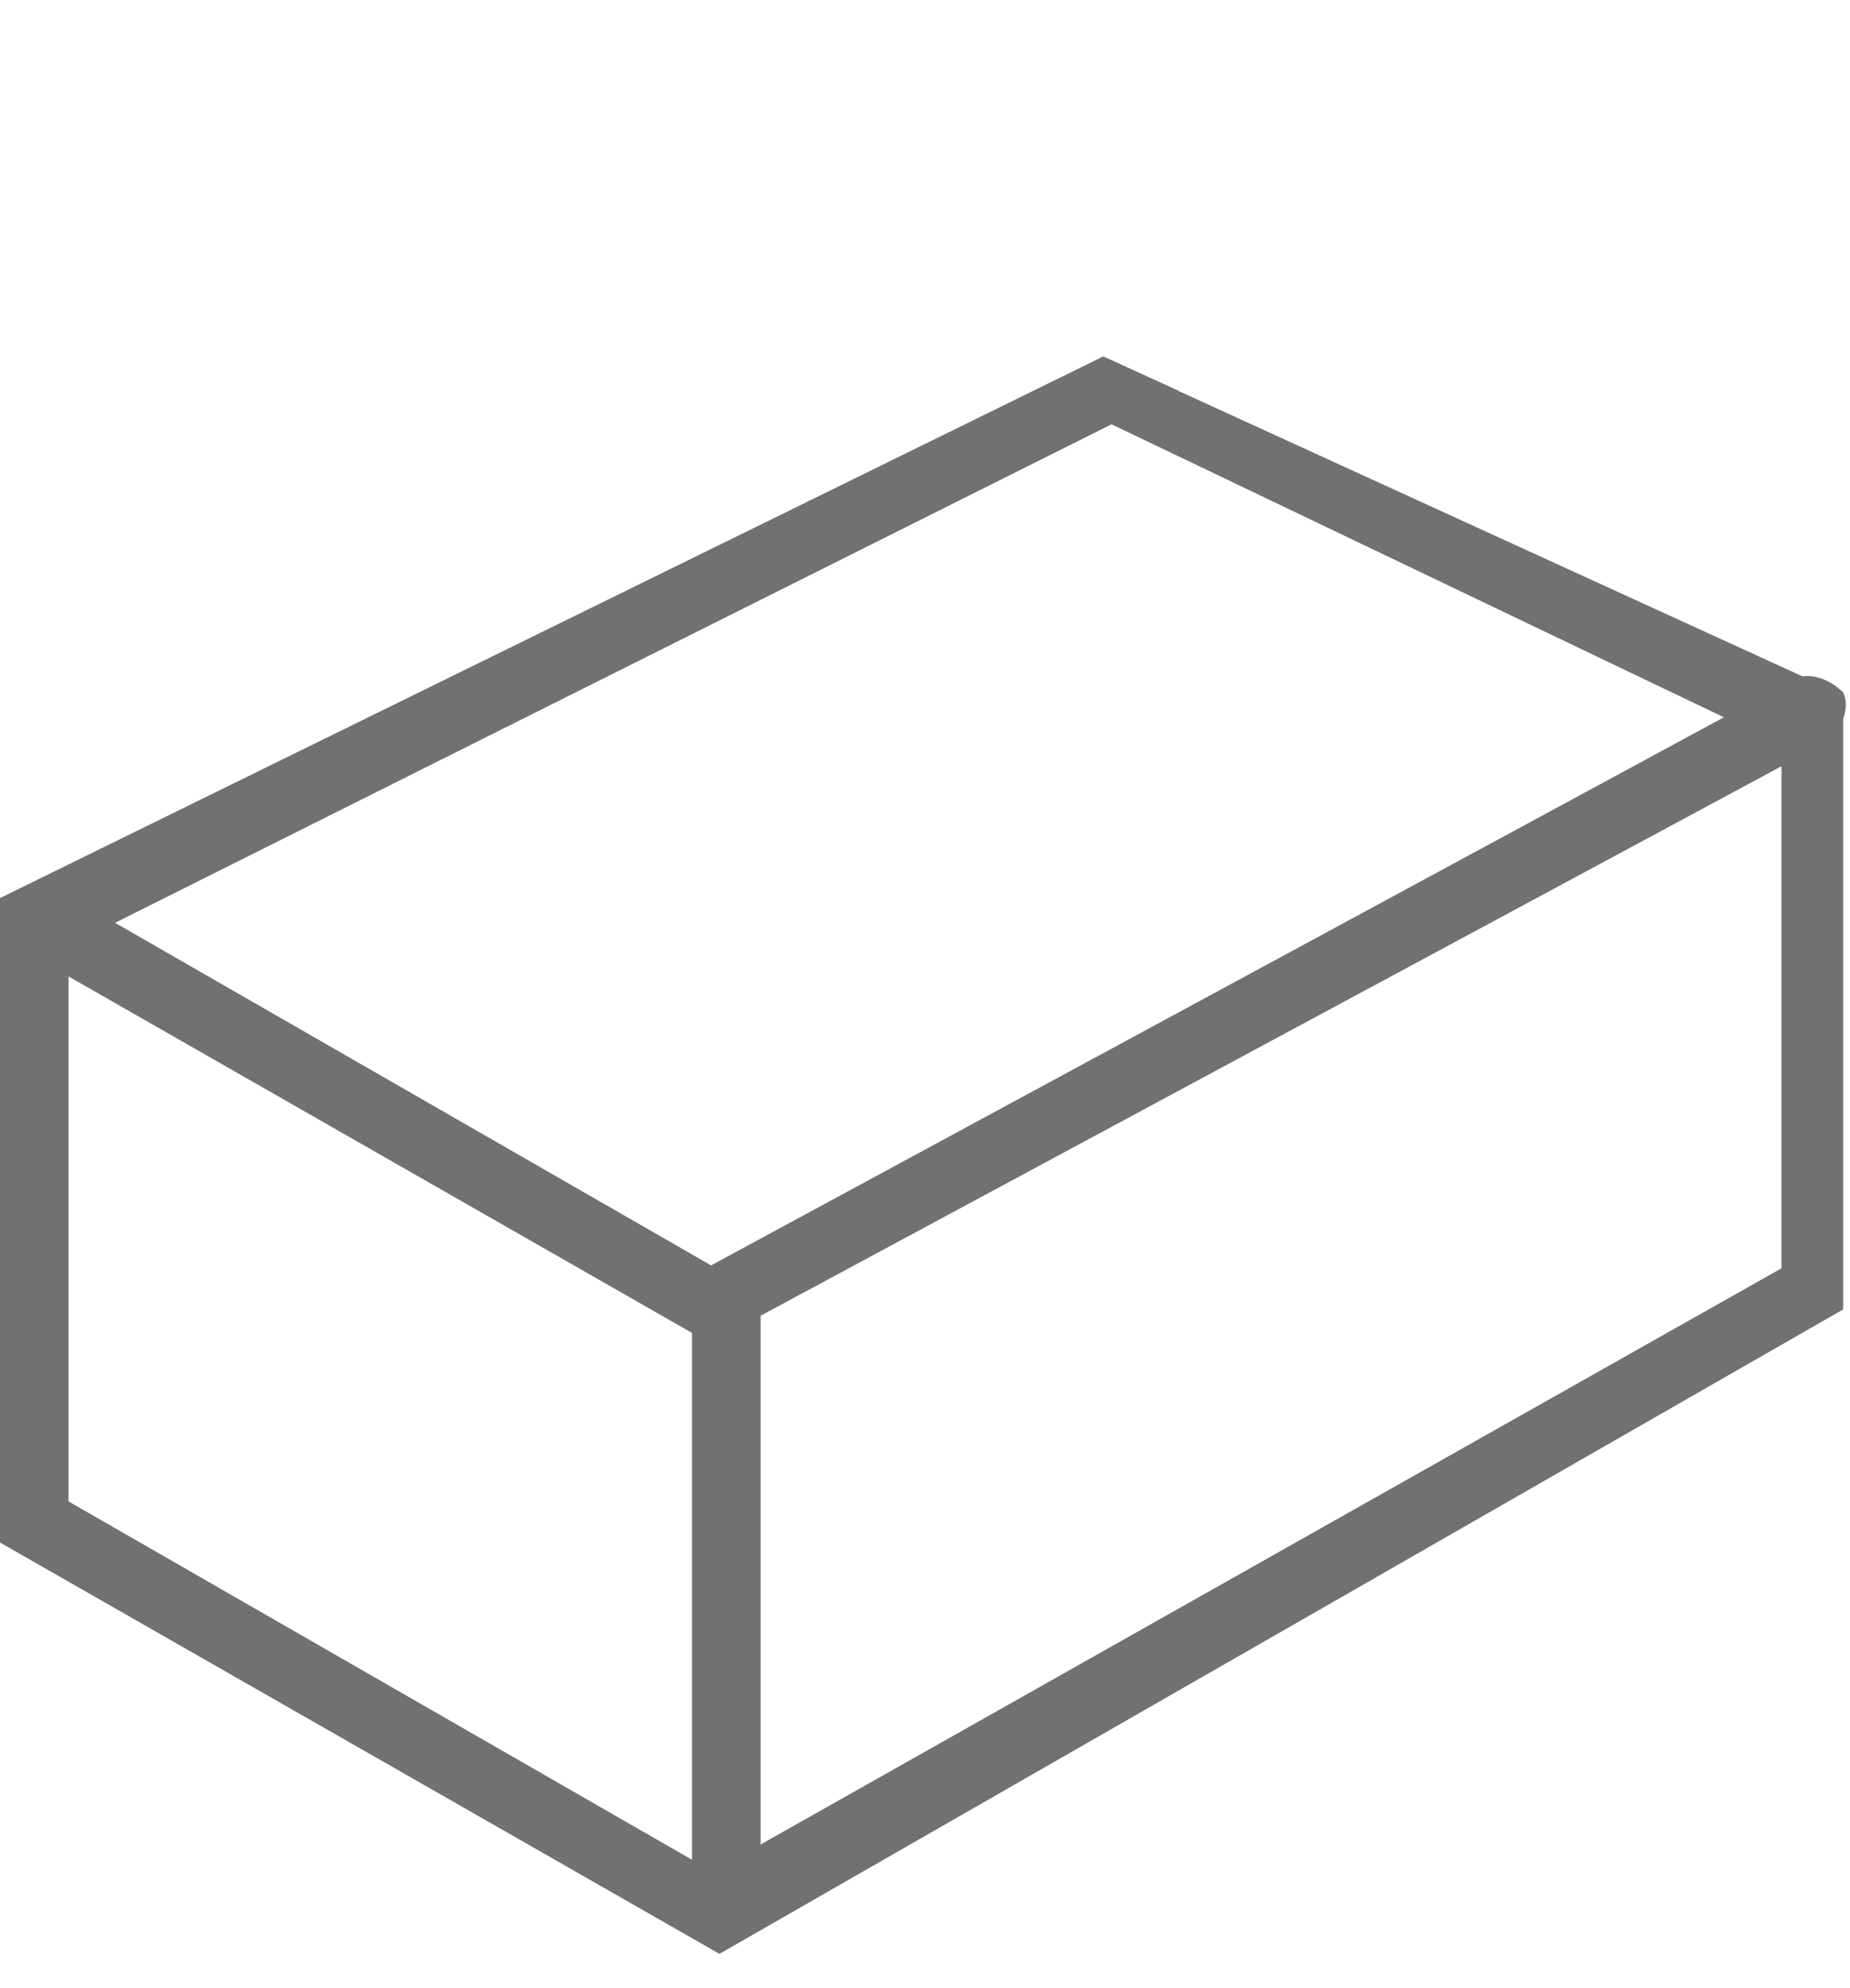 <svg viewBox="0 0 27 29" xmlns="http://www.w3.org/2000/svg"><g fill="#717171"><path d="m10.6 28.3c-.3 0-.5-.2-.5-.5v-8.8c0-.3.2-.5.5-.5s.5.2.5.5v8.8c0 .2-.2.5-.5.5z"/><path d="m26.9 10.1c-.2-.2-.5-.3-.7-.2l-15.9 8.6.6.8 15.8-8.5c.2-.2.3-.5.2-.7z"/><path d="m25.9 10.2.1.2v8.1l-15.6 8.8-9.4-5.4v-8.2l-1-.4v9.2l10.5 6 16.4-9.4v-8.8z"/><path d="m0 13.1v.5l.6.4 16.6-8.3-1.1-.5z"/><path d="m1.4 13.3-1 .6 10.5 6-.1-1.2z"/><path d="m16.1 5.2-.9.5 11.5 5.5-.1-1.2z"/></g></svg>